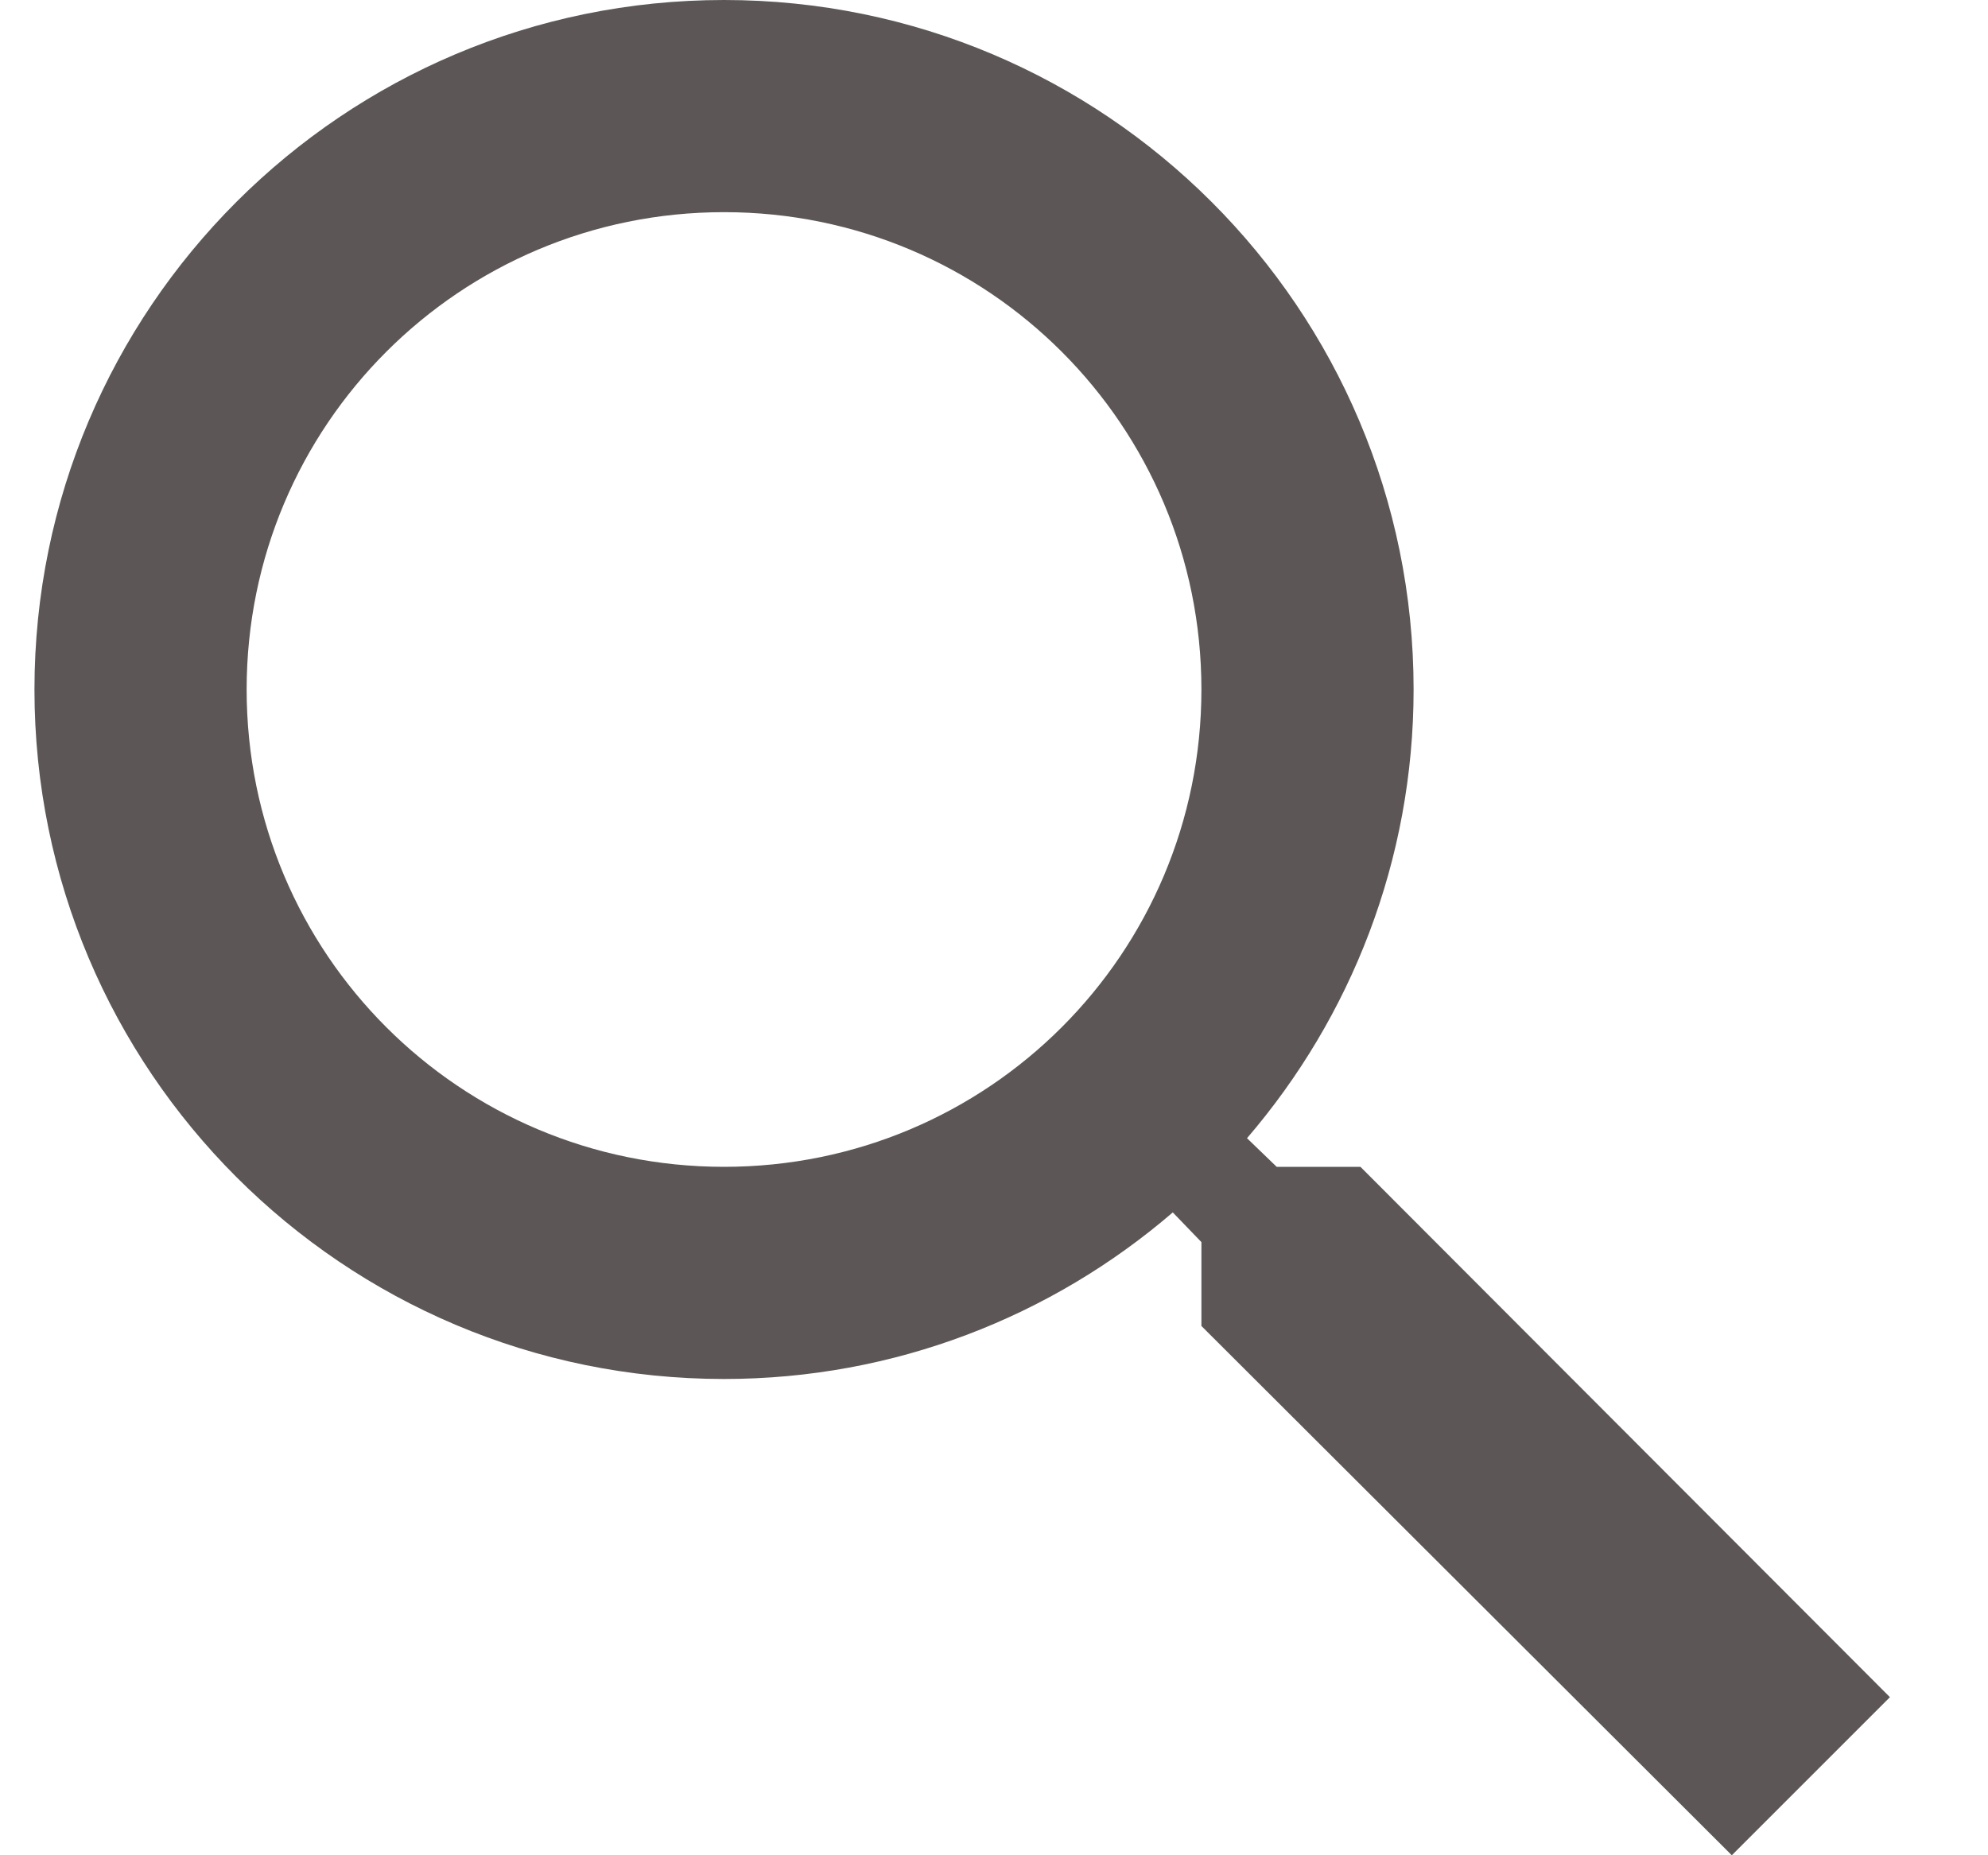<svg width="15" height="14" viewBox="0 0 15 14" fill="none" xmlns="http://www.w3.org/2000/svg">
<path d="M10.265 8.805H9.633L9.409 8.589C10.193 7.676 10.666 6.492 10.666 5.203C10.666 2.329 8.336 0 5.463 0C2.589 0 0.26 2.329 0.26 5.203C0.26 8.077 2.589 10.406 5.463 10.406C6.751 10.406 7.936 9.934 8.849 9.149L9.065 9.373V10.006L13.067 14L14.26 12.807L10.265 8.805ZM5.463 8.805C3.47 8.805 1.861 7.196 1.861 5.203C1.861 3.21 3.47 1.601 5.463 1.601C7.456 1.601 9.065 3.21 9.065 5.203C9.065 7.196 7.456 8.805 5.463 8.805Z" fill="#5C5756"/>
</svg>
